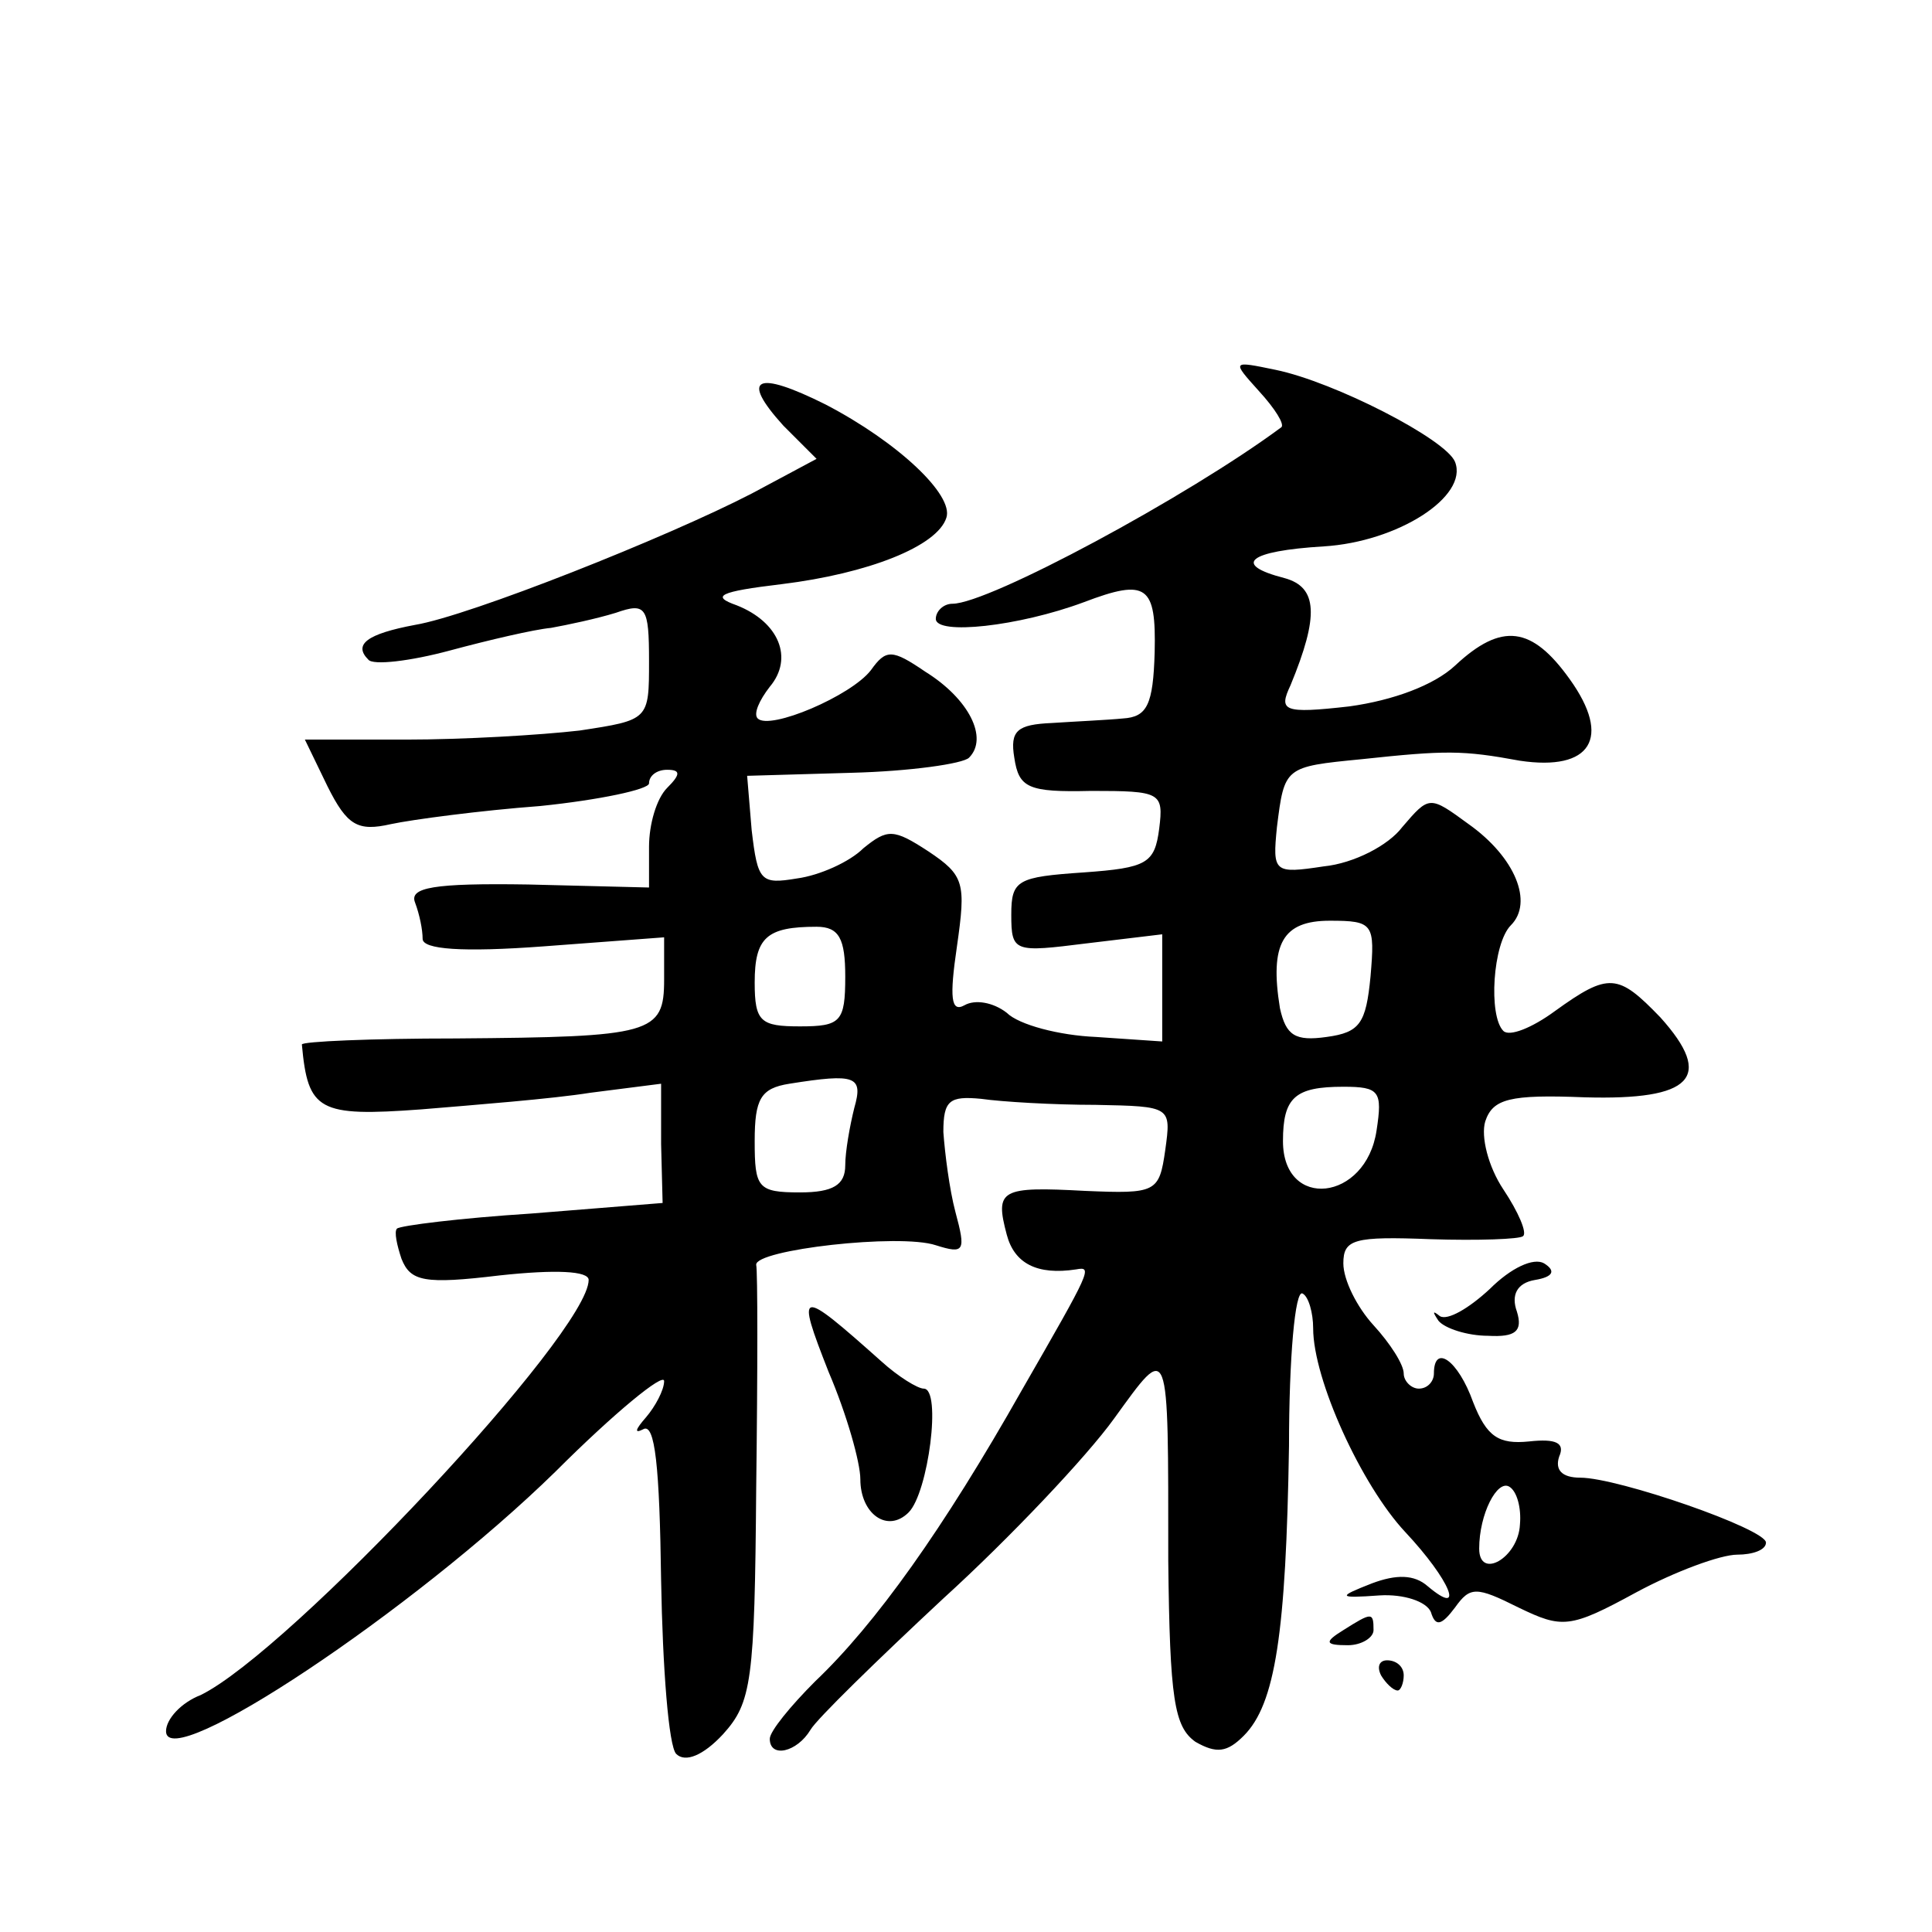 <?xml version="1.0" standalone="no"?>
<!DOCTYPE svg PUBLIC "-//W3C//DTD SVG 20010904//EN"
 "http://www.w3.org/TR/2001/REC-SVG-20010904/DTD/svg10.dtd">
<svg version="1.0" xmlns="http://www.w3.org/2000/svg"
 width="128pt" height="128pt" viewBox="0 0 128 128"
 preserveAspectRatio="xMidYMid meet">
<g transform="translate(0,128) scale(0.1,-0.1)"
fill="#0" stroke="none">
<path d="M834 1021 c11 -12 17 -22 15 -24 -62 -46 -194 -117 -218 -117 -6 0 -11
-5 -11 -10 0 -11 55 -5 98 11 42 16 48 11 47 -33 -1 -35 -5 -43 -21 -44 -10 -1
-32 -2 -47 -3 -23 -1 -28 -5 -25 -23 3 -20 9 -23 51 -22 46 0 48 -1 45 -25 -3 -23
-8 -26 -50 -29 -44 -3 -48 -5 -48 -28 0 -25 2 -25 50 -19 l50 6 0 -35 0 -36 -44
3 c-24 1 -51 8 -59 16 -9 7 -21 9 -28 5 -9 -5 -10 5 -5 39 6 42 5 47 -19 63 -23
15 -27 15 -43 2 -9 -9 -29 -18 -44 -20 -24 -4 -26 -2 -30 32 l-3 36 69 2 c39 1
74 6 78 10 13 13 0 39 -29 57 -22 15 -26 15 -36 1 -13 -17 -67 -40 -75 -32 -3 3
1 12 8 21 16 19 6 43 -22 54 -17 6 -12 9 30 14 57 7 103 25 109 44 5 15 -32 50
-80 75 -46 23 -57 18 -28 -14 l22 -22 -43 -23 c-56 -29 -187 -81 -223 -87 -32 -6
-41 -13 -31 -23 3 -4 28 -1 54 6 26 7 56 14 67 15 11 2 30 6 43 10 20 7 22 4 22
-32 0 -39 0 -39 -46 -46 -26 -3 -77 -6 -115 -6 l-67 0 15 -31 c13 -26 20 -30 42
-25 14 3 59 9 99 12 39 4 72 11 72 15 0 5 5 9 12 9 9 0 9 -3 0 -12 -7 -7 -12 -24
-12 -39 l0 -27 -80 2 c-63 1 -79 -2 -75 -12 3 -8 5 -18 5 -24 0 -7 26 -9 80 -5
l80 6 0 -28 c0 -36 -8 -38 -138 -39 -56 0 -102 -2 -102 -4 4 -44 11 -48 79 -43
36 3 87 7 112 11 l47 6 0 -40 1 -39 -87 -7 c-47 -3 -87 -8 -89 -10 -2 -2 0 -11
3 -20 6 -15 15 -17 65 -11 37 4 59 3 59 -3 0 -35 -198 -246 -257 -275 -13 -5 -23
-16 -23 -24 0 -29 164 80 258 172 39 39 72 66 72 60 0 -6 -6 -17 -12 -24 -7 -8
-8 -11 -2 -8 8 5 11 -25 12 -100 1 -58 5 -110 10 -115 6 -6 18 -1 31 13 19 21 21
35 22 163 1 78 1 144 0 148 -1 10 95 21 119 13 19 -6 20 -4 13 22 -4 15 -7 39 -8
53 0 21 4 24 25 22 14 -2 48 -4 76 -4 50 -1 50 -1 46 -30 -4 -28 -6 -29 -53 -27
-56 3 -60 1 -52 -29 5 -19 20 -27 46 -23 11 2 10 0 -36 -80 -52 -92 -97 -155 -137
-193 -16 -16 -30 -33 -30 -38 0 -13 18 -9 27 6 4 7 44 46 88 87 44 40 95 94 113
119 37 51 36 54 36 -94 1 -92 4 -110 18 -120 14 -8 21 -7 32 4 21 21 28 68 30 192
0 58 4 104 9 101 4 -2 7 -13 7 -23 0 -34 32 -104 61 -135 30 -32 40 -57 15 -36
-9 8 -21 8 -37 2 -23 -9 -23 -10 5 -8 16 1 31 -4 34 -11 3 -10 7 -9 16 3 10 14
14 14 42 0 29 -14 34 -14 78 10 26 14 56 25 67 25 10 0 19 3 19 8 0 9 -98 43 -123
43 -12 0 -17 5 -14 14 4 9 -2 12 -20 10 -20 -2 -28 3 -37 26 -10 28 -26 39 -26
19 0 -5 -4 -10 -10 -10 -5 0 -10 5 -10 10 0 6 -9 20 -20 32 -11 12 -20 30 -20 41
0 16 7 18 58 16 31 -1 59 0 61 2 3 2 -3 16 -13 31 -10 15 -15 35 -12 45 5 15 16
18 66 16 71 -2 86 13 50 53 -28 29 -34 30 -70 4 -15 -11 -30 -17 -34 -13 -10 10
-7 58 5 70 15 15 3 45 -28 67 -26 19 -26 19 -44 -2 -9 -12 -32 -24 -52 -26 -33
-5 -34 -4 -31 26 5 40 5 40 56 45 56 6 67 6 105 -1 47 -7 61 15 33 54 -25 35 -45
38 -76 9 -14 -13 -41 -23 -70 -27 -44 -5 -47 -3 -39 14 19 46 18 65 -4 71 -35 9
-24 18 26 21 49 3 96 33 87 56 -6 15 -80 53 -119 61 -29 6 -29 6 -11 -14z m-274
-388 c0 -30 -3 -33 -30 -33 -26 0 -30 3 -30 29 0 30 8 37 41 37 15 0 19 -8 19 -33z
m348 0 c-3 -31 -7 -37 -29 -40 -21 -3 -27 1 -31 19 -7 43 2 58 33 58 29 0 30 -2
27 -37z m-342 -87 c-3 -12 -6 -29 -6 -38 0 -13 -8 -18 -30 -18 -28 0 -30 3 -30
34 0 28 4 35 23 38 44 7 49 5 43 -16z m346 -15 c-7 -47 -62 -53 -62 -7 0 29 8 36
40 36 24 0 26 -3 22 -29z m95 -261 c-1 -22 -27 -37 -27 -16 0 23 12 46 20 41 5
-3 8 -14 7 -25z M987 426 c-14 -13 -28 -21 -33 -18 -5 4 -5 3 -1 -3 4 -5 19 -10
33 -10 18 -1 23 3 19 16 -4 11 0 19 12 21 12 2 14 6 6 11 -7 4 -22 -3 -36 -17z
M549 371 c12 -28 21 -60 21 -71 0 -23 18 -36 32 -22 13 13 22 82 10 82 -4 0 -17
8 -28 18 -55 49 -57 49 -35 -7z M890 200 c-13 -8 -12 -10 3 -10 9 0 17 5 17 10
0 12 -1 12 -20 0z M915 170 c3 -5 8 -10 11 -10 2 0 4 5 4 10 0 6 -5 10 -11 10 -5
0 -7 -4 -4 -10z"/>
</g>
</svg>
